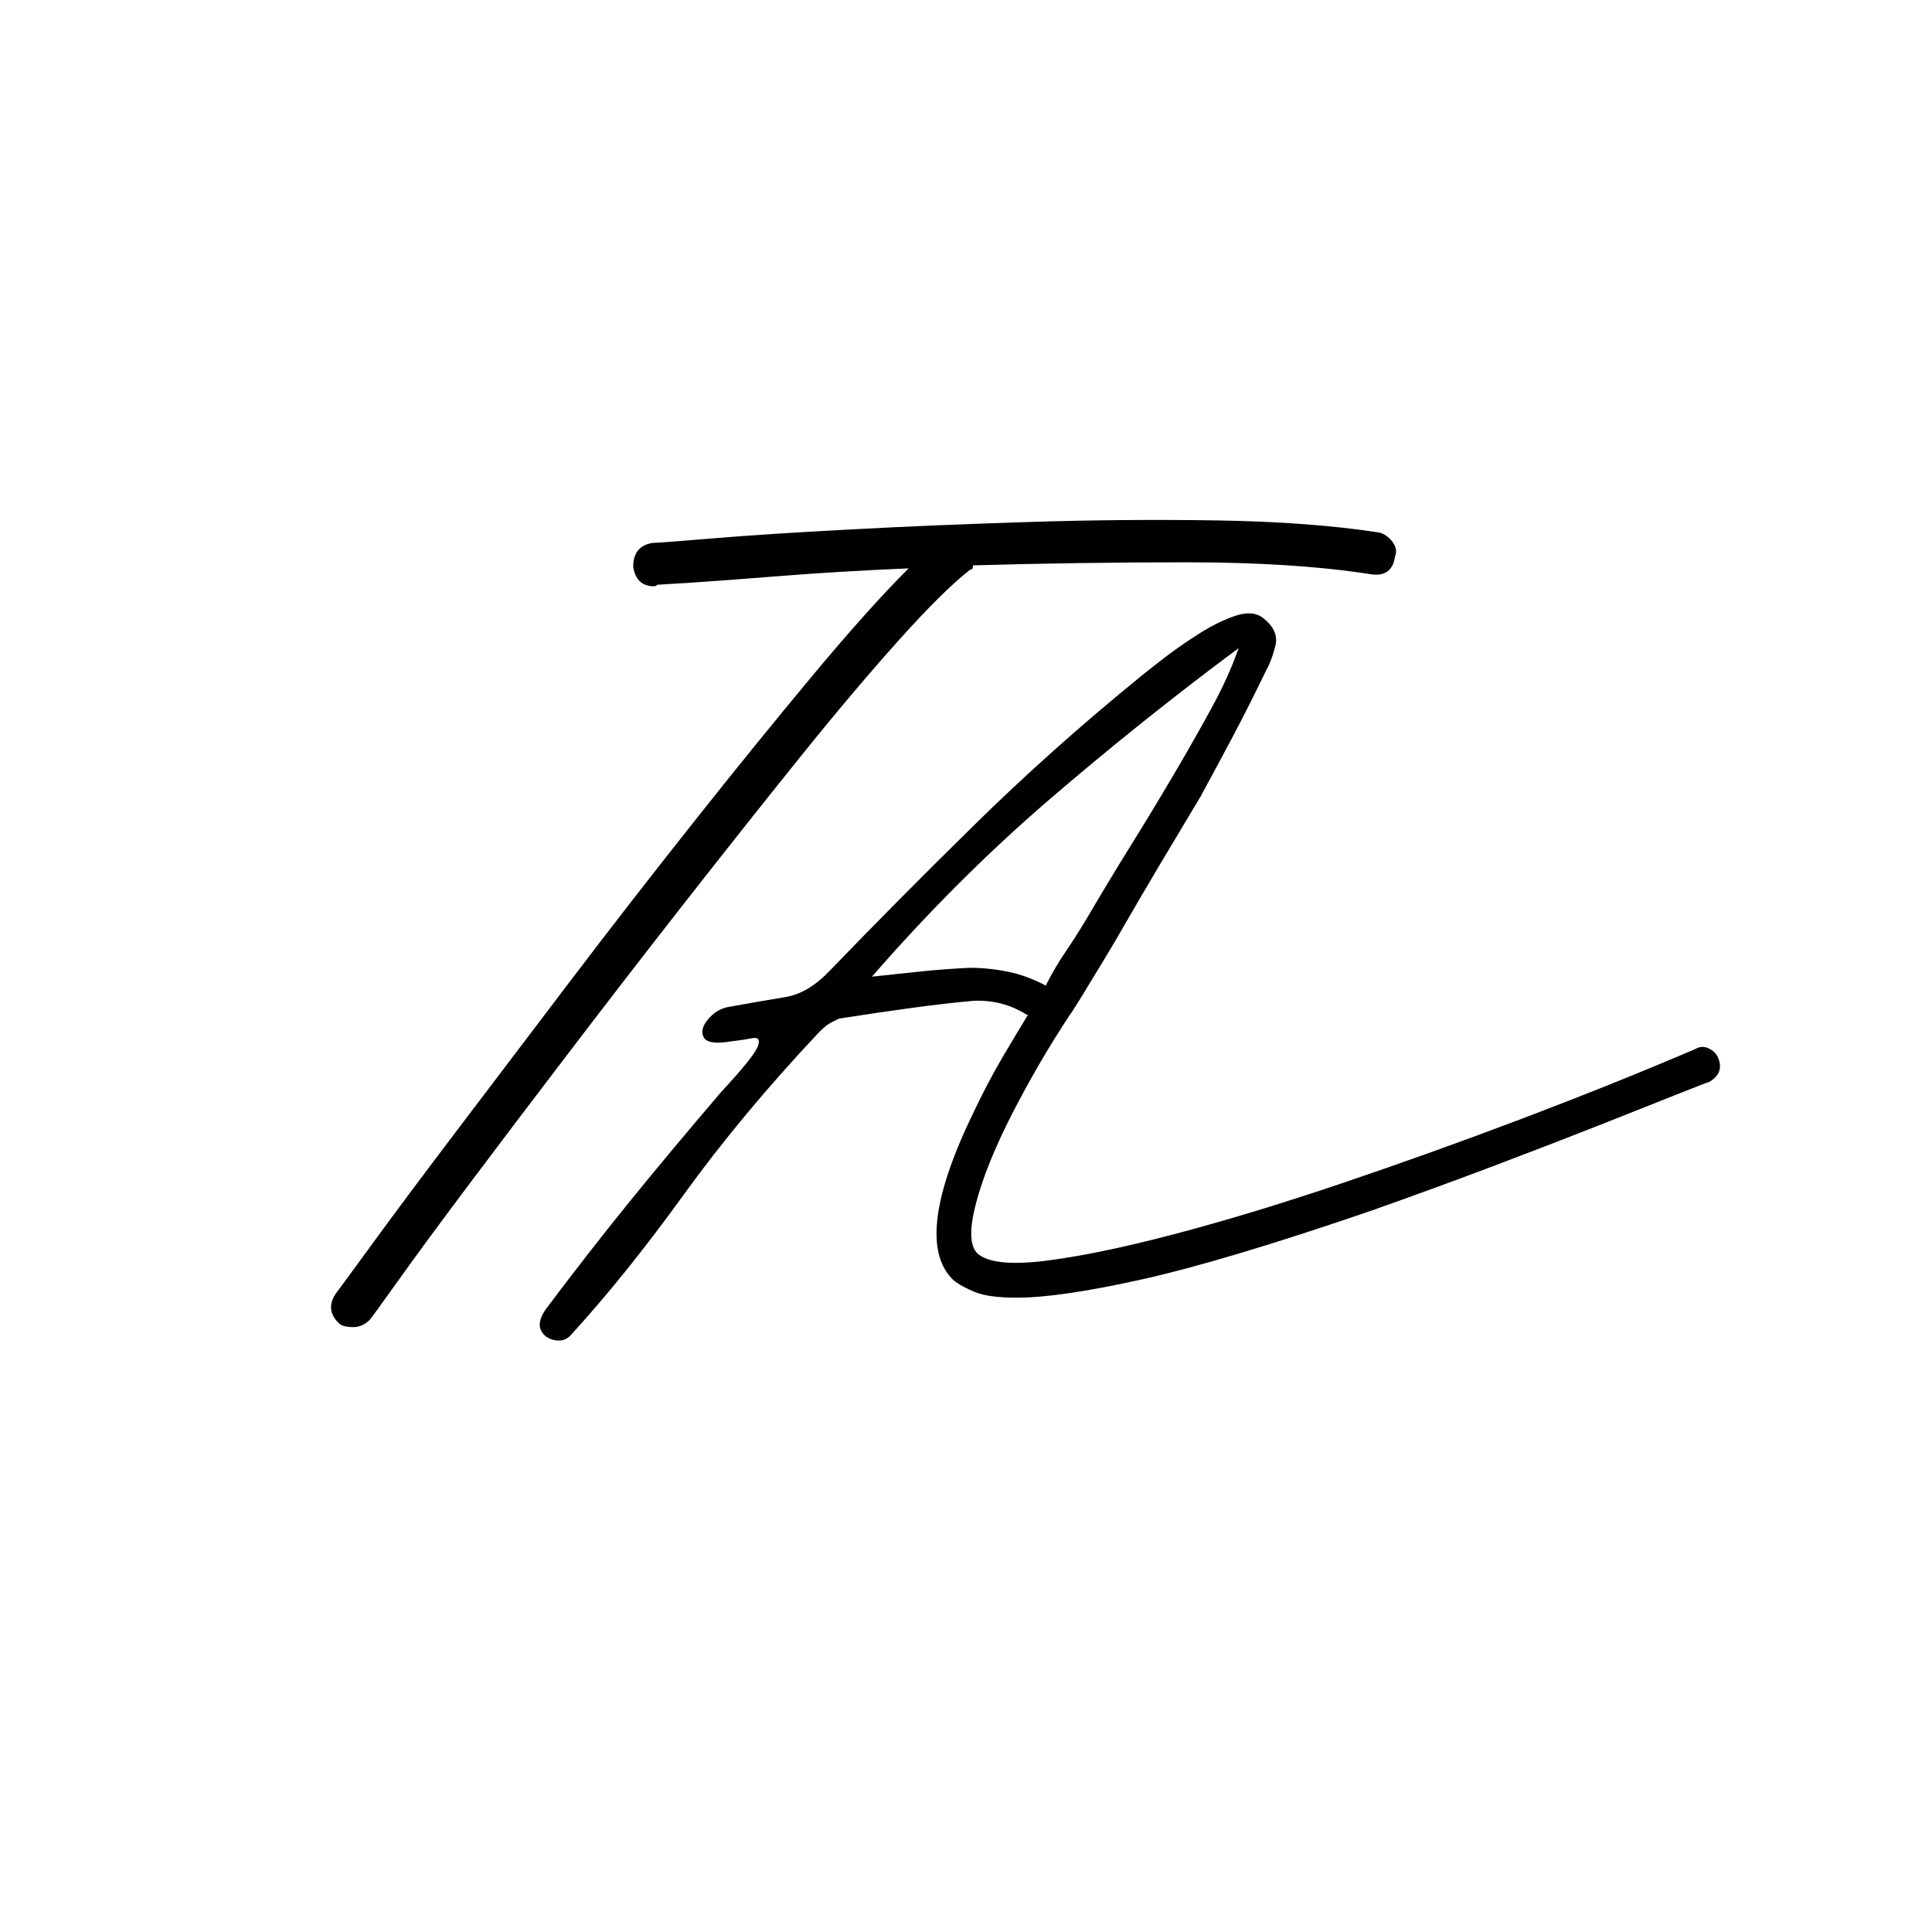 <svg version="1.2" preserveAspectRatio="xMidYMid meet" height="500" viewBox="0 0 375 375" zoomAndPan="magnify" width="500" xmlns:xlink="http://www.w3.org/1999/xlink" xmlns="http://www.w3.org/2000/svg"><defs></defs><g id="d4775a0dba"><g style="fill:#000000;fill-opacity:1;"><g transform="translate(61.032, 268.642)"><path d="M 206.562 -165.297 C 207.531 -165.109 208.398 -164.531 209.172 -163.562 C 209.941 -162.594 210.133 -161.625 209.75 -160.656 C 209.363 -157.945 207.816 -156.785 205.109 -157.172 C 195.223 -158.723 183.305 -159.5 169.359 -159.5 C 155.422 -159.5 141.578 -159.301 127.828 -158.906 C 127.828 -158.332 127.633 -158.047 127.25 -158.047 C 123.758 -155.328 119.109 -150.723 113.297 -144.234 C 107.484 -137.754 100.992 -130.055 93.828 -121.141 C 86.672 -112.234 79.266 -102.891 71.609 -93.109 C 63.961 -83.328 56.555 -73.738 49.391 -64.344 C 42.223 -54.957 35.734 -46.391 29.922 -38.641 C 24.109 -30.891 19.508 -24.641 16.125 -19.891 C 12.738 -15.148 10.945 -12.68 10.75 -12.484 C 9.781 -11.523 8.711 -11.047 7.547 -11.047 C 6.391 -11.047 5.52 -11.238 4.938 -11.625 C 3 -13.363 2.707 -15.301 4.062 -17.438 C 4.645 -18.207 7.02 -21.445 11.188 -27.156 C 15.352 -32.875 20.773 -40.141 27.453 -48.953 C 34.129 -57.766 41.438 -67.398 49.375 -77.859 C 57.32 -88.316 65.363 -98.676 73.5 -108.938 C 81.633 -119.207 89.332 -128.695 96.594 -137.406 C 103.852 -146.125 110.098 -153.098 115.328 -158.328 C 106.422 -157.941 98.285 -157.457 90.922 -156.875 C 83.566 -156.289 77.707 -155.852 73.344 -155.562 C 68.988 -155.281 66.719 -155.141 66.531 -155.141 C 66.332 -154.941 66.141 -154.844 65.953 -154.844 C 63.617 -154.844 62.258 -156.102 61.875 -158.625 C 61.875 -161.332 63.133 -162.879 65.656 -163.266 C 66.426 -163.266 70.297 -163.555 77.266 -164.141 C 84.242 -164.723 93.156 -165.301 104 -165.875 C 114.852 -166.457 126.473 -166.941 138.859 -167.328 C 151.254 -167.723 163.406 -167.82 175.312 -167.625 C 187.227 -167.438 197.645 -166.66 206.562 -165.297 Z M 206.562 -165.297" style="stroke:none"></path></g></g><g style="fill:#000000;fill-opacity:1;"><g transform="translate(102.275, 271.818)"><path d="M 231.219 -66.484 C 232.031 -64.516 231.453 -62.957 229.484 -61.812 C 229.328 -61.812 227.398 -61.07 223.703 -59.594 C 220.004 -58.113 215.035 -56.141 208.797 -53.672 C 202.566 -51.211 195.551 -48.504 187.75 -45.547 C 179.957 -42.598 171.875 -39.645 163.5 -36.688 C 144.781 -30.281 130.086 -25.883 119.422 -23.5 C 108.754 -21.125 100.629 -19.938 95.047 -19.938 C 91.43 -19.938 88.723 -20.305 86.922 -21.047 C 85.117 -21.785 83.723 -22.566 82.734 -23.391 C 77.316 -28.641 78.711 -39.641 86.922 -56.391 C 88.723 -60.16 90.566 -63.645 92.453 -66.844 C 94.348 -70.051 95.953 -72.723 97.266 -74.859 C 97.098 -74.859 97.016 -74.859 97.016 -74.859 C 93.898 -76.828 90.453 -77.727 86.672 -77.562 C 83.055 -77.238 79.113 -76.785 74.844 -76.203 C 70.582 -75.629 65.828 -74.93 60.578 -74.109 C 60.242 -73.953 59.75 -73.707 59.094 -73.375 C 58.438 -73.051 57.617 -72.395 56.641 -71.406 C 46.617 -60.738 37.875 -50.234 30.406 -39.891 C 22.938 -29.547 15.676 -20.516 8.625 -12.797 C 7.801 -11.816 6.734 -11.445 5.422 -11.688 C 4.109 -11.938 3.203 -12.594 2.703 -13.656 C 2.211 -14.727 2.539 -16.086 3.688 -17.734 C 9.102 -24.953 14.438 -31.801 19.688 -38.281 C 24.945 -44.77 30.941 -51.953 37.672 -59.828 C 41.941 -64.43 44.32 -67.391 44.812 -68.703 C 45.301 -70.016 44.93 -70.547 43.703 -70.297 C 42.473 -70.055 41.117 -69.852 39.641 -69.688 C 36.691 -69.195 34.926 -69.441 34.344 -70.422 C 33.77 -71.41 34.016 -72.562 35.078 -73.875 C 36.148 -75.188 37.426 -76.004 38.906 -76.328 C 40.707 -76.66 42.551 -76.988 44.438 -77.312 C 46.332 -77.645 48.266 -77.973 50.234 -78.297 C 53.18 -78.797 56.051 -80.52 58.844 -83.469 C 67.383 -92.332 76.66 -101.688 86.672 -111.531 C 96.68 -121.383 107.438 -130.992 118.938 -140.359 C 119.914 -141.172 121.473 -142.398 123.609 -144.047 C 125.742 -145.691 128.039 -147.289 130.5 -148.844 C 132.969 -150.406 135.305 -151.555 137.516 -152.297 C 139.734 -153.035 141.5 -152.91 142.812 -151.922 C 144.945 -150.285 145.77 -148.477 145.281 -146.5 C 144.789 -144.531 144.211 -142.973 143.547 -141.828 C 141.254 -137.066 139.039 -132.676 136.906 -128.656 C 134.77 -124.633 132.719 -120.816 130.75 -117.203 C 128.289 -113.098 125.785 -108.91 123.234 -104.641 C 120.691 -100.379 118.191 -96.113 115.734 -91.844 C 114.91 -90.363 113.676 -88.27 112.031 -85.562 C 110.395 -82.852 108.922 -80.43 107.609 -78.297 C 106.297 -76.16 105.555 -75.016 105.391 -74.859 C 101.285 -68.617 97.551 -62.211 94.188 -55.641 C 90.82 -49.078 88.484 -43.289 87.172 -38.281 C 85.859 -33.281 85.938 -30.039 87.406 -28.562 C 89.383 -26.758 93.738 -26.266 100.469 -27.078 C 107.195 -27.898 115.566 -29.625 125.578 -32.25 C 135.586 -34.883 146.422 -38.172 158.078 -42.109 C 169.734 -46.047 181.508 -50.27 193.406 -54.781 C 205.312 -59.301 216.438 -63.773 226.781 -68.203 C 227.602 -68.703 228.461 -68.742 229.359 -68.328 C 230.266 -67.922 230.883 -67.305 231.219 -66.484 Z M 85.938 -83.969 C 88.395 -83.969 90.852 -83.719 93.312 -83.219 C 95.781 -82.727 98.242 -81.828 100.703 -80.516 C 101.859 -82.816 103.133 -84.992 104.531 -87.047 C 105.926 -89.098 107.359 -91.352 108.828 -93.812 C 111.617 -98.57 114.492 -103.332 117.453 -108.094 C 120.41 -112.852 123.285 -117.613 126.078 -122.375 C 128.203 -125.988 130.414 -129.891 132.719 -134.078 C 135.02 -138.266 136.828 -142.242 138.141 -146.016 C 125.336 -136.492 112.984 -126.602 101.078 -116.344 C 89.18 -106.082 77.812 -94.719 66.969 -82.25 C 69.926 -82.57 72.961 -82.895 76.078 -83.219 C 79.203 -83.551 82.488 -83.801 85.938 -83.969 Z M 85.938 -83.969" style="stroke:none"></path></g></g></g></svg>